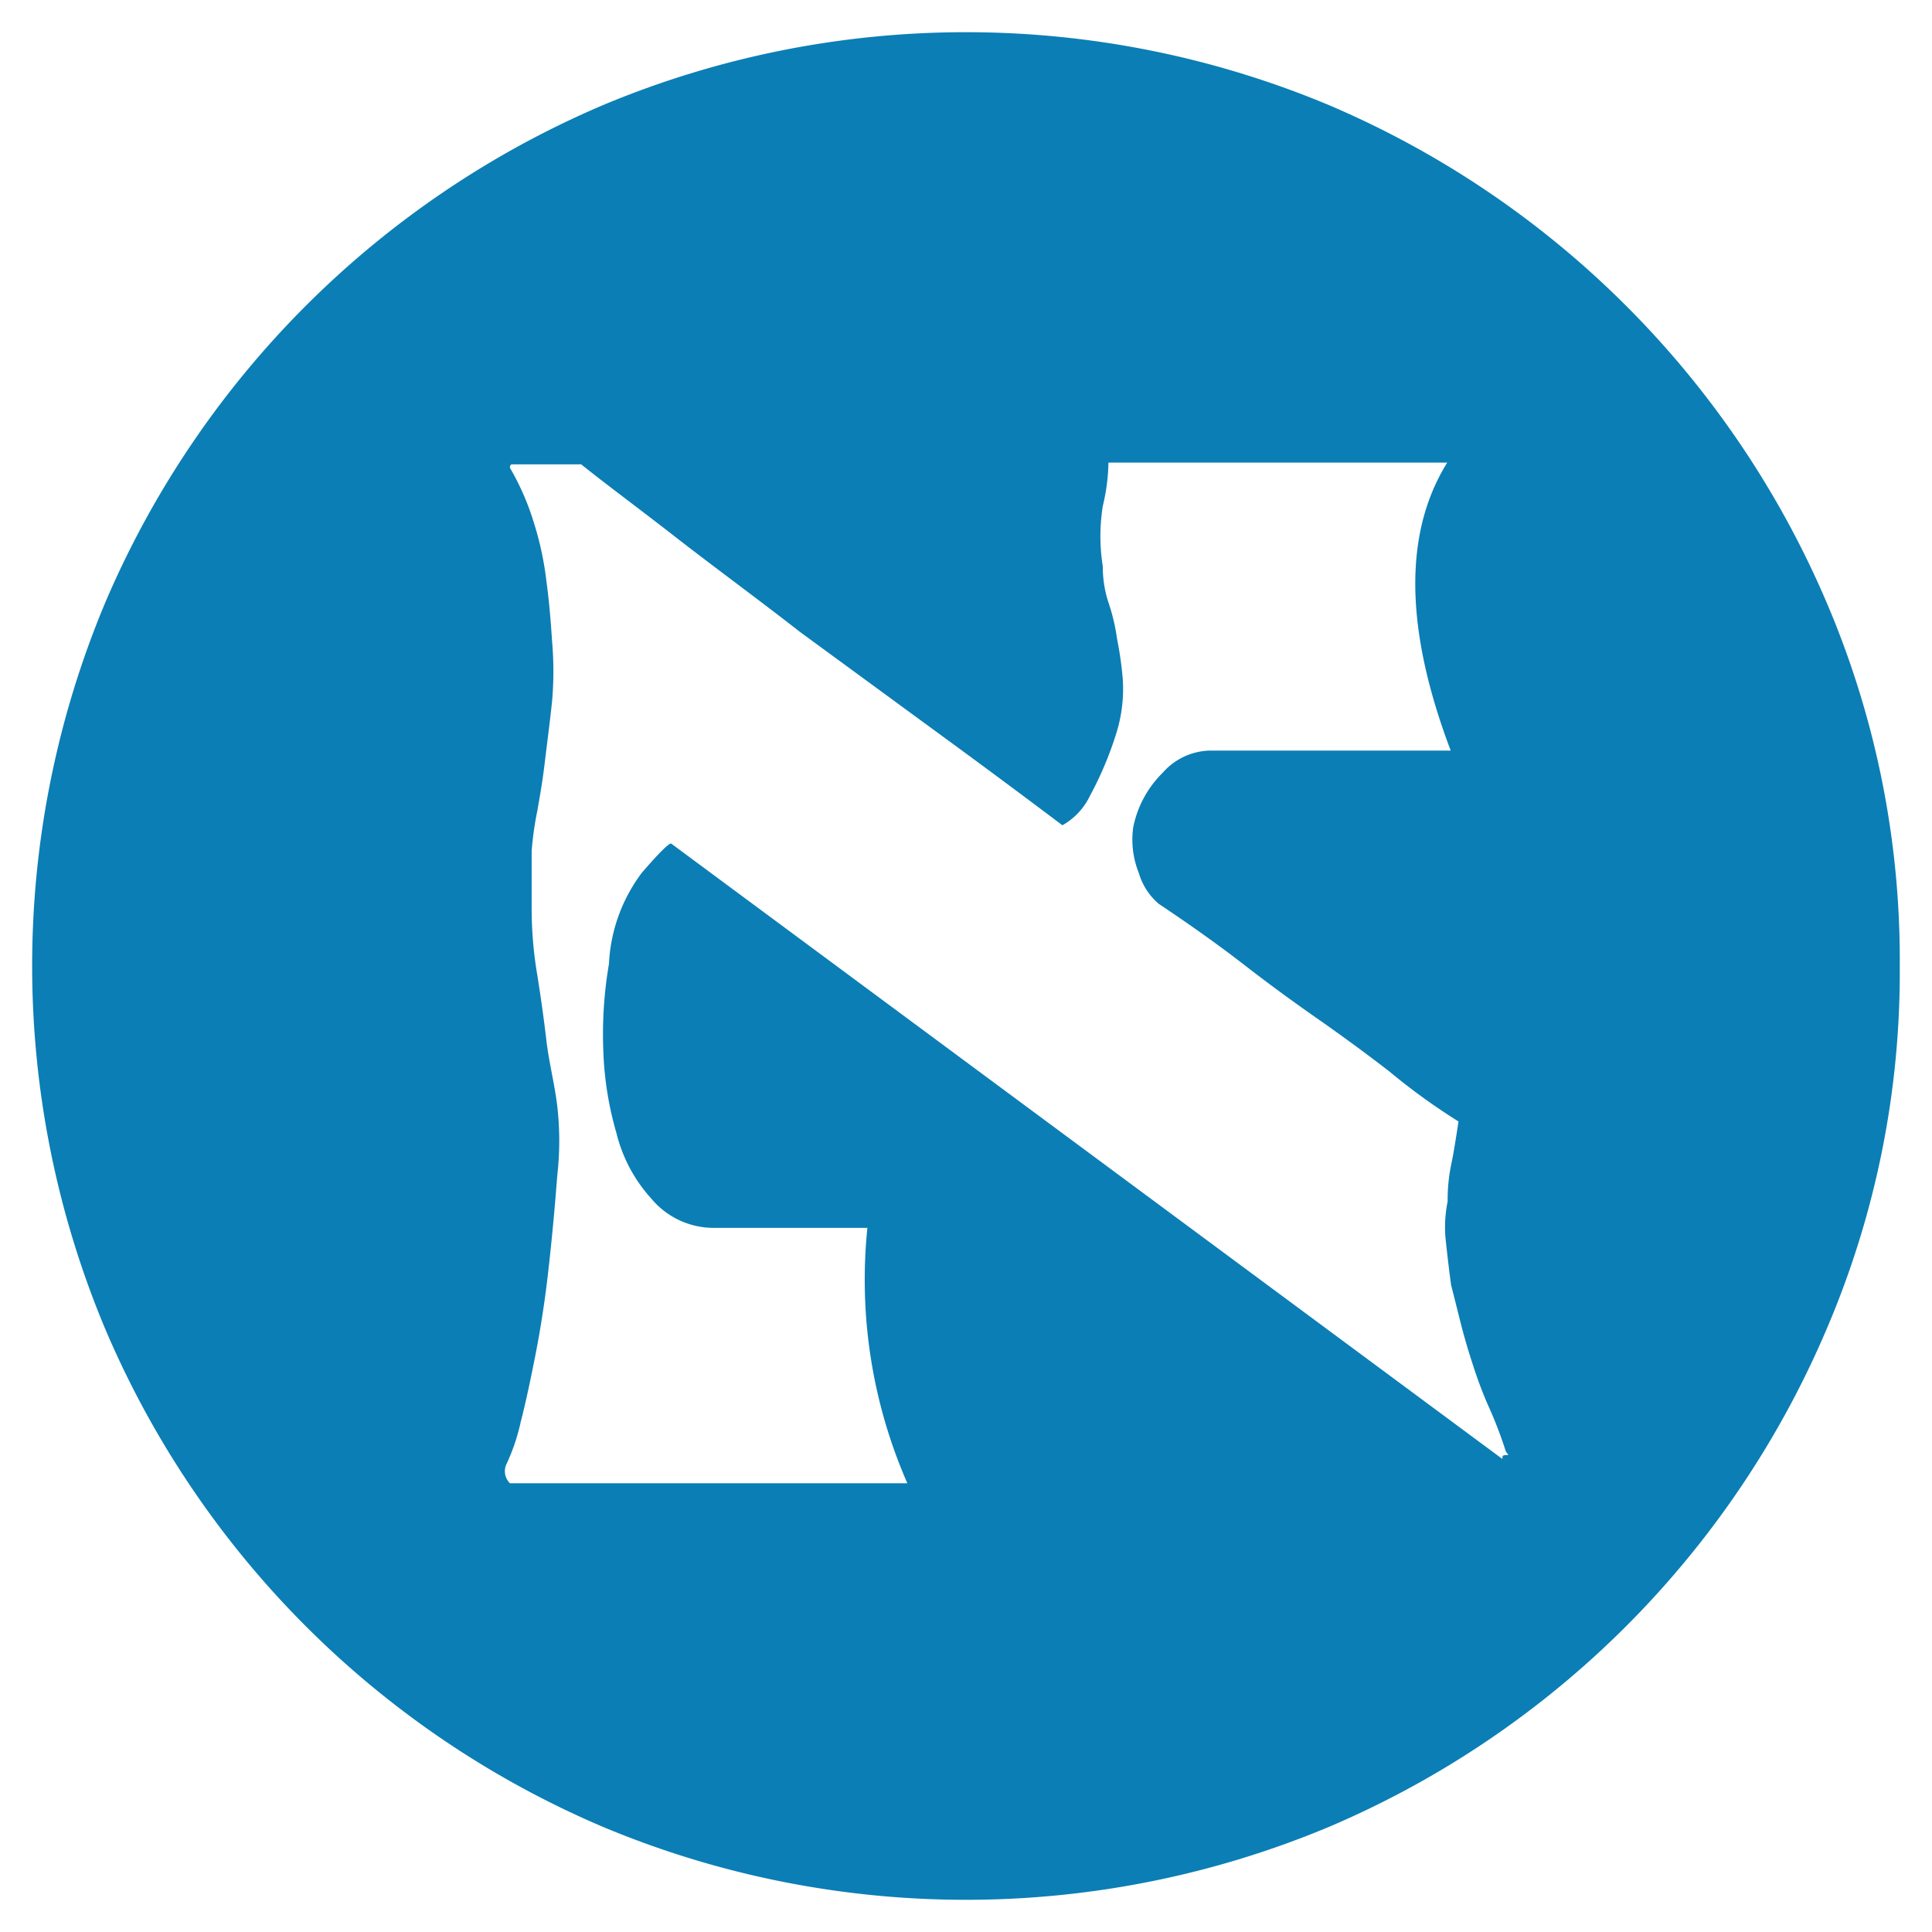 <?xml version="1.0" encoding="UTF-8"?>
<svg width="600" height="600" version="1.1" xmlns="http://www.w3.org/2000/svg">
 <path d="m589.99 300a281.51 281.51 0 0 1-22.66 112.63 292.3 292.3 0 0 1-154.58 154.71 291.89 291.89 0 0 1-225.53 0 292.3 292.3 0 0 1-154.58-154.71 291.62 291.62 0 0 1 0-225.39 292.71 292.71 0 0 1 154.58-154.58 291.89 291.89 0 0 1 225.53 0 292.71 292.71 0 0 1 154.58 154.58 282.18 282.18 0 0 1 22.66 112.77zm-139.33 99.137c-0.809-5.935-1.349-10.926-1.754-14.702a40.466 40.466 0 0 1 0.675-11.33 53.954 53.954 0 0 1 1.079-11.33c0.809-3.777 1.484-8.228 2.293-13.488a196.12 196.12 0 0 1-21.446-15.512q-10.116-7.823-21.446-15.781c-7.554-5.261-15.377-10.926-23.2-16.995-7.823-6.07-16.86-12.544-26.977-19.288a19.828 19.828 0 0 1-6.205-9.577 27.786 27.786 0 0 1-1.754-14.163 32.777 32.777 0 0 1 9.172-16.995 20.098 20.098 0 0 1 14.702-6.879h74.727q-21.446-56.652-1.079-89.431h-105.21a61.373 61.373 0 0 1-1.754 13.488 59.619 59.619 0 0 0 0 18.749 35.475 35.475 0 0 0 1.619 10.791 61.373 61.373 0 0 1 2.833 11.87 105.75 105.75 0 0 1 1.754 12.409 46.266 46.266 0 0 1-1.754 15.916 108.85 108.85 0 0 1-8.498 20.367 20.638 20.638 0 0 1-8.498 9.037c-12.005-9.037-25.224-18.884-39.656-29.405l-41.815-30.619c-13.488-10.521-26.977-20.368-38.577-29.405-11.601-9.037-21.852-16.591-29.405-22.66h-20.907c-0.809 0-1.214 0-1.214 1.079a80.122 80.122 0 0 1 7.419 16.995 97.653 97.653 0 0 1 3.912 18.21c0.809 5.935 1.349 12.274 1.754 18.614a107.91 107.91 0 0 1 0 18.749c-0.809 7.554-1.619 13.488-2.293 19.153-0.675 5.665-1.484 10.251-2.293 14.837a101.84 101.84 0 0 0-1.754 12.409v16.995a123.82 123.82 0 0 0 1.754 21.582c1.079 6.744 2.023 13.488 2.833 20.368 0.809 6.879 2.563 13.488 3.372 20.367a94.424 94.424 0 0 1 0 21.446c-0.809 10.656-1.754 20.638-2.833 30.079-1.079 9.441-2.428 17.94-3.912 25.493-1.484 7.554-3.102 15.242-4.586 20.907a61.912 61.912 0 0 1-4.586 13.488 5.261 5.261 0 0 0 1.214 5.665h123.42a157.54 157.54 0 0 1-12.409-79.313h-47.48a25.224 25.224 0 0 1-19.693-9.172 46.805 46.805 0 0 1-10.791-20.367 102.92 102.92 0 0 1-4.046-25.493 129.36 129.36 0 0 1 1.754-26.977 50.987 50.987 0 0 1 10.251-28.326c5.261-6.07 8.228-9.037 9.037-9.037l258.17 191.14c0-0.809 0-1.214 1.079-1.214s0.809 0 0-1.079a125.58 125.58 0 0 0-5.126-13.488c-1.888-4.181-3.507-8.498-5.126-13.488-1.619-4.991-2.833-9.172-3.912-13.488-1.079-4.316-2.023-8.093-2.833-11.195z" fill="#0b7eb5"/>
</svg>
